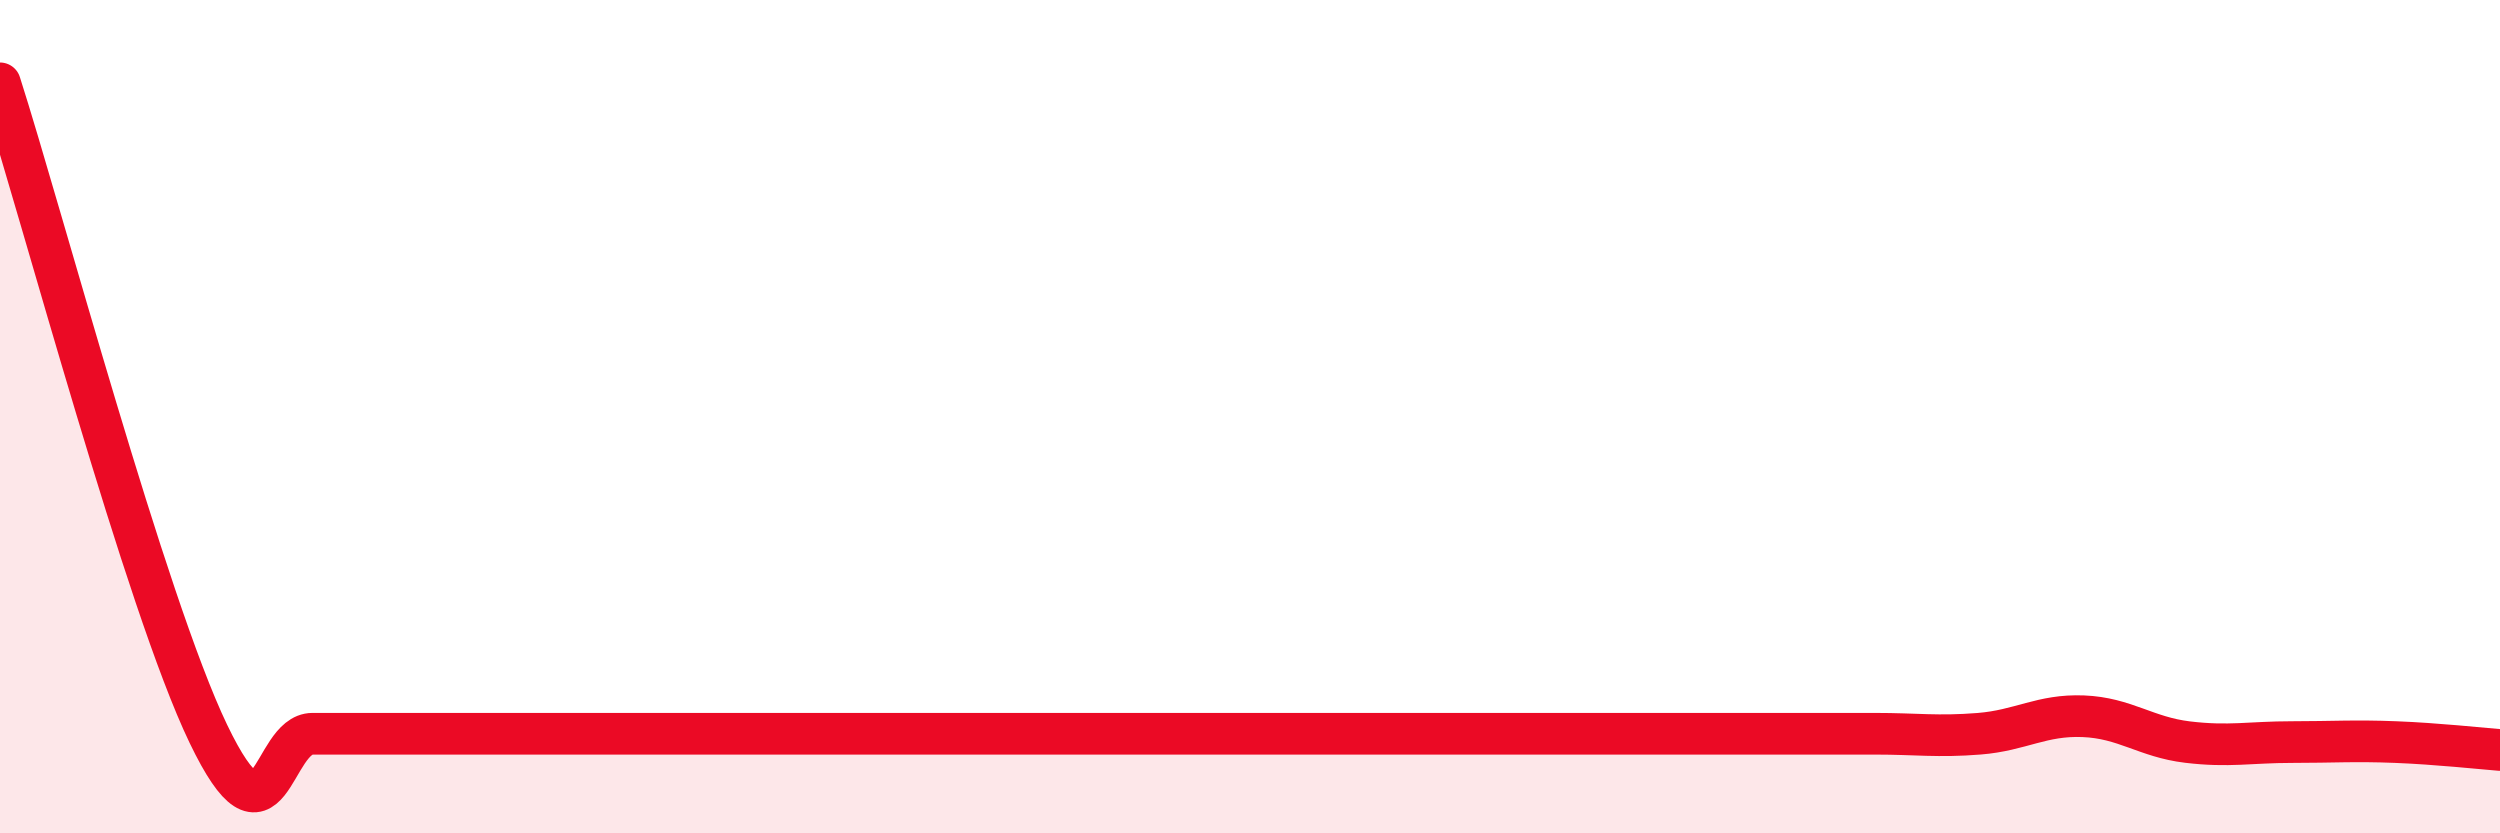 
    <svg width="60" height="20" viewBox="0 0 60 20" xmlns="http://www.w3.org/2000/svg">
      <path
        d="M 0,2 C 1,5.12 3.5,14.49 5,17.61 C 6.5,20.73 6.5,17.61 7.5,17.61 C 8.5,17.61 9,17.61 10,17.61 C 11,17.61 11.5,17.61 12.5,17.61 C 13.5,17.61 14,17.61 15,17.61 C 16,17.61 16.5,17.61 17.5,17.61 C 18.5,17.61 19,17.61 20,17.61 C 21,17.61 21.5,17.61 22.5,17.61 C 23.5,17.61 24,17.61 25,17.61 C 26,17.61 26.5,17.61 27.5,17.61 C 28.5,17.61 29,17.61 30,17.61 C 31,17.61 31.5,17.61 32.5,17.61 C 33.5,17.61 34,17.61 35,17.61 C 36,17.61 36.5,17.61 37.5,17.61 C 38.5,17.61 39,17.61 40,17.61 C 41,17.61 41.5,17.61 42.5,17.61 C 43.5,17.61 44,17.61 45,17.61 C 46,17.61 46.5,17.69 47.5,17.61 C 48.5,17.53 49,17.15 50,17.19 C 51,17.23 51.5,17.69 52.5,17.81 C 53.5,17.93 54,17.81 55,17.81 C 56,17.81 56.5,17.77 57.5,17.81 C 58.5,17.85 59.5,17.96 60,18L60 20L0 20Z"
        fill="#EB0A25"
        opacity="0.1"
        stroke-linecap="round"
        stroke-linejoin="round"
      />
      <path
        d="M 0,2 C 1,5.12 3.5,14.49 5,17.61 C 6.5,20.73 6.5,17.61 7.5,17.61 C 8.5,17.61 9,17.61 10,17.61 C 11,17.61 11.5,17.61 12.5,17.61 C 13.5,17.61 14,17.61 15,17.61 C 16,17.61 16.5,17.61 17.5,17.61 C 18.5,17.61 19,17.61 20,17.61 C 21,17.61 21.5,17.61 22.5,17.61 C 23.5,17.61 24,17.61 25,17.61 C 26,17.61 26.5,17.61 27.5,17.61 C 28.5,17.61 29,17.61 30,17.61 C 31,17.61 31.5,17.61 32.5,17.61 C 33.5,17.61 34,17.61 35,17.61 C 36,17.61 36.5,17.61 37.5,17.61 C 38.5,17.61 39,17.61 40,17.61 C 41,17.61 41.5,17.61 42.5,17.61 C 43.5,17.61 44,17.61 45,17.61 C 46,17.61 46.5,17.69 47.5,17.61 C 48.5,17.53 49,17.15 50,17.19 C 51,17.23 51.5,17.69 52.5,17.81 C 53.5,17.93 54,17.81 55,17.81 C 56,17.81 56.5,17.77 57.5,17.81 C 58.5,17.85 59.5,17.96 60,18"
        stroke="#EB0A25"
        stroke-width="1"
        fill="none"
        stroke-linecap="round"
        stroke-linejoin="round"
      />
    </svg>
  